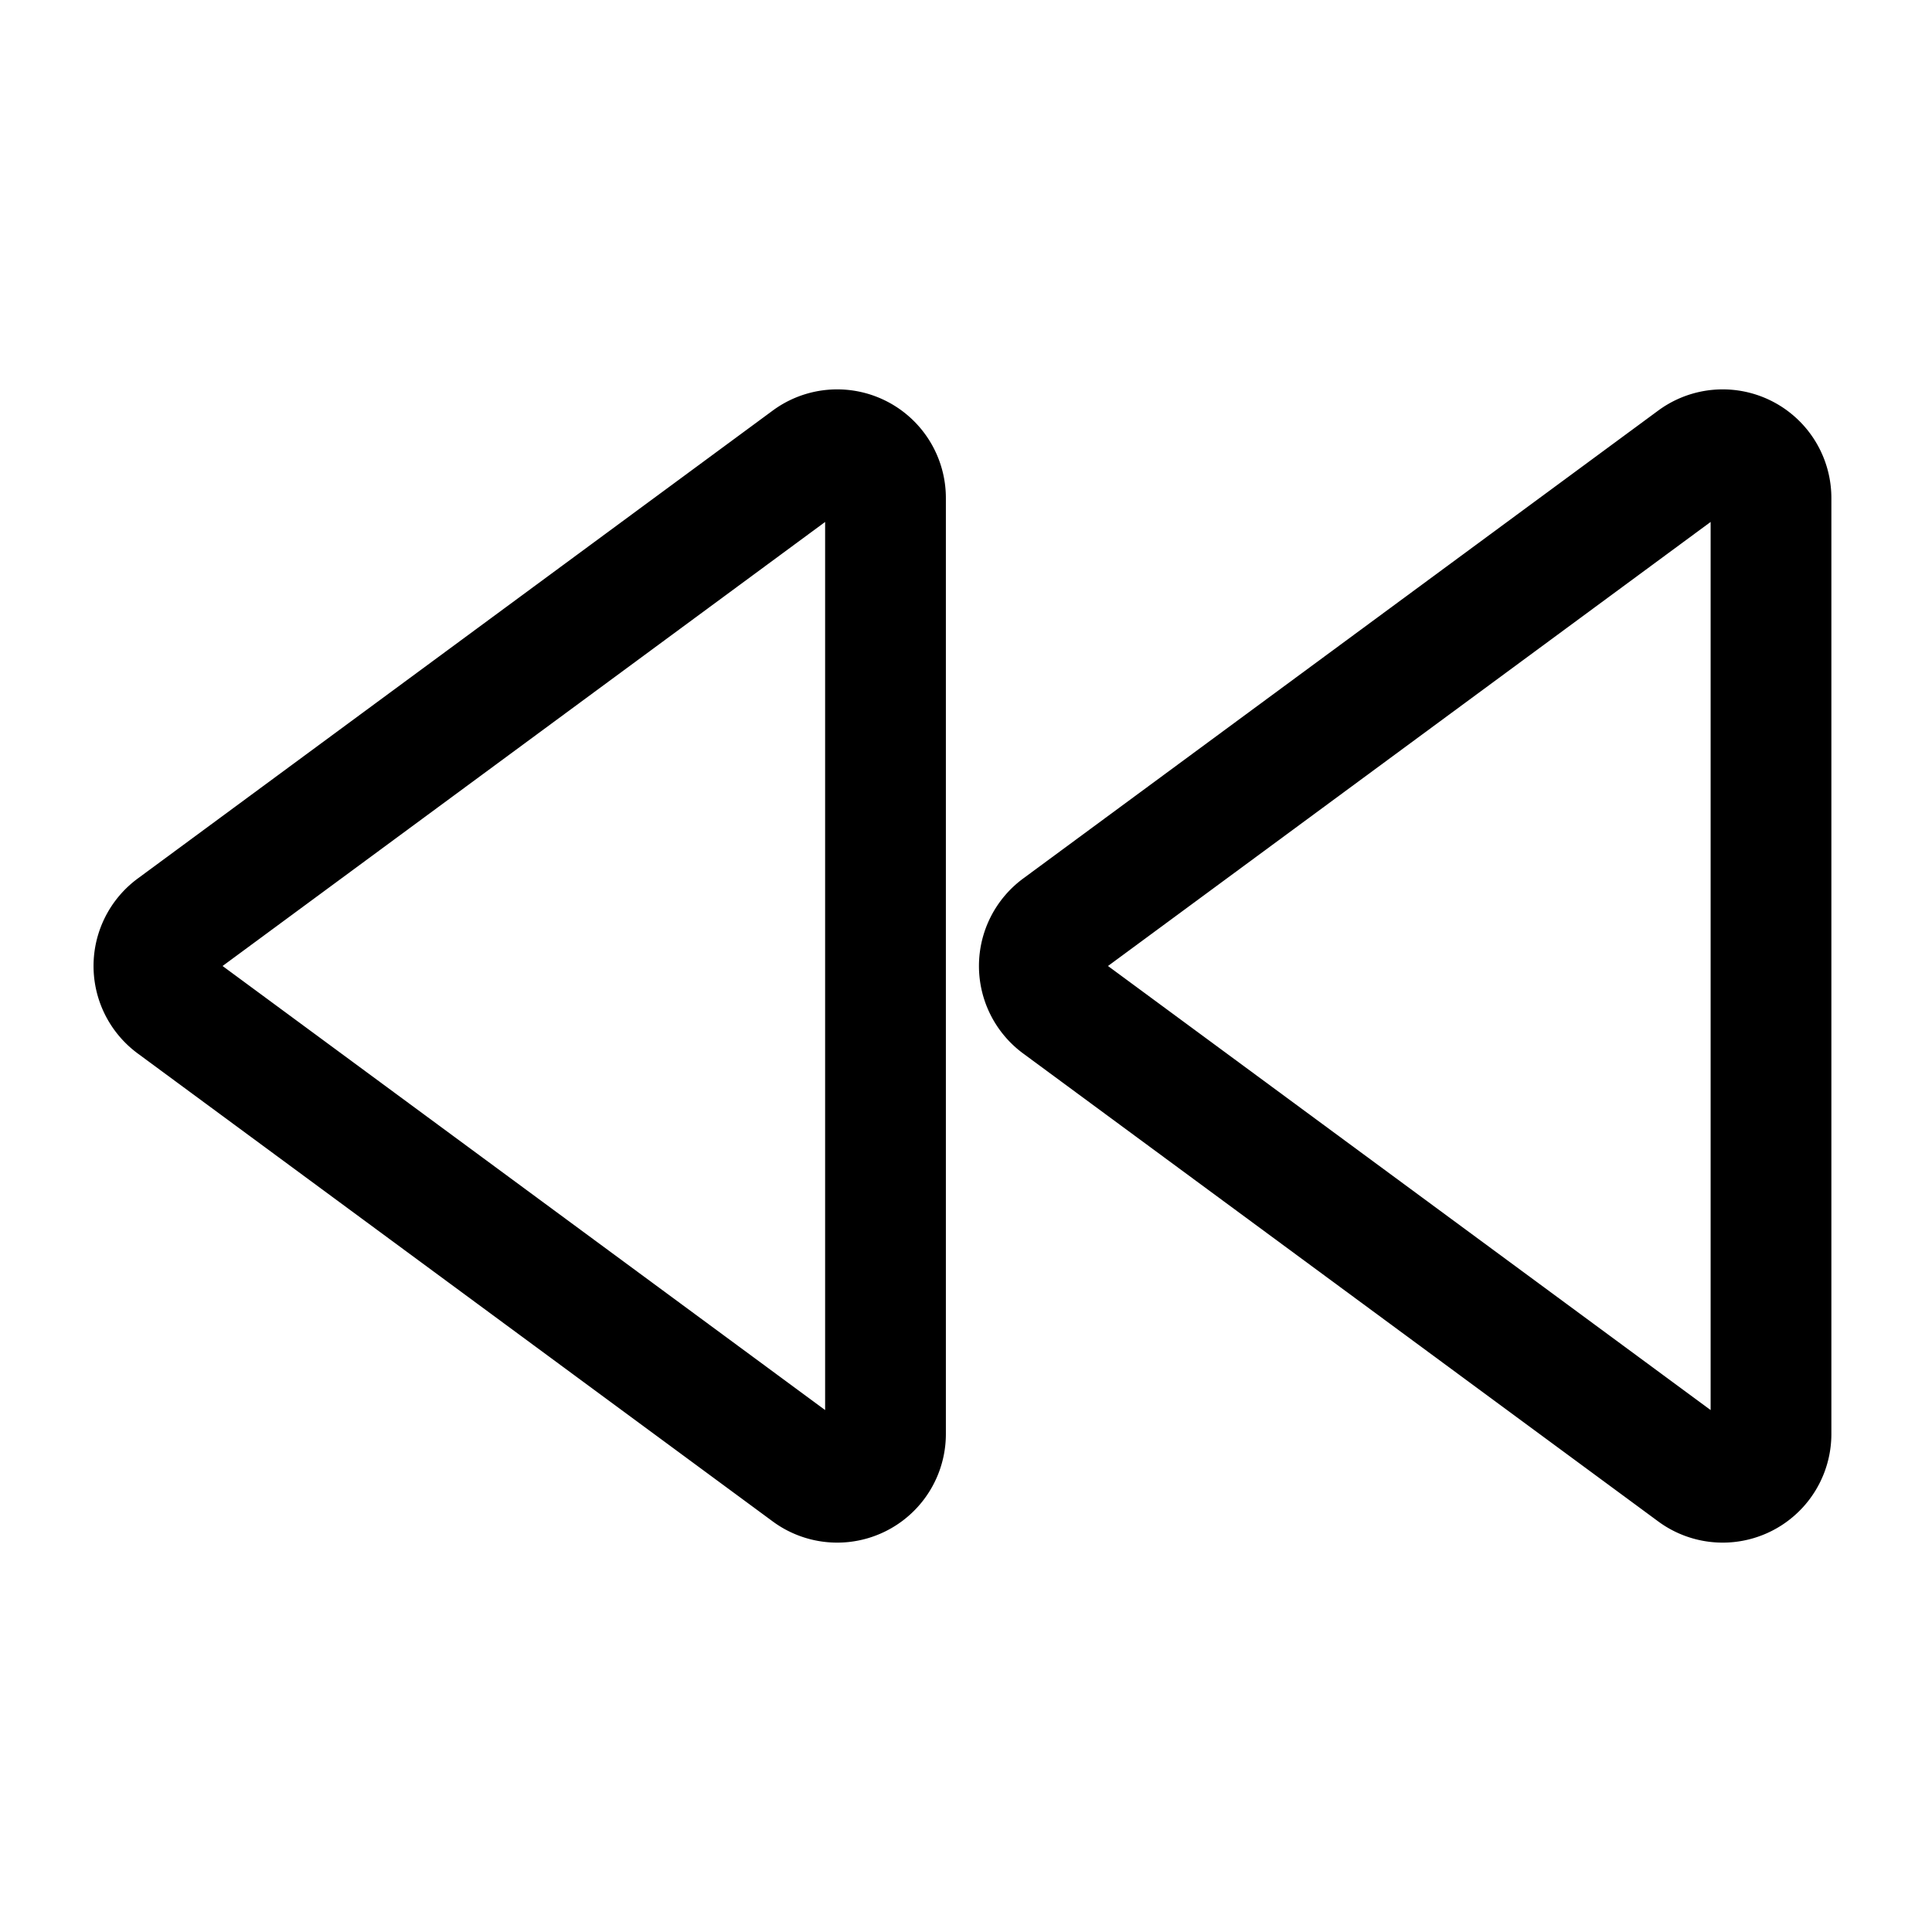 <?xml version="1.0" encoding="utf-8"?>
<!-- Generator: www.svgicons.com -->
<svg xmlns="http://www.w3.org/2000/svg" width="800" height="800" viewBox="0 0 24 24">
<path fill="none" stroke="currentColor" stroke-linecap="round" stroke-linejoin="round" stroke-width="1.5" d="M21.044 5.704a.6.6 0 0 1 .956.483v11.626a.6.6 0 0 1-.956.483l-7.889-5.813a.6.6 0 0 1 0-.966zm-11 0a.6.6 0 0 1 .956.483v11.626a.6.6 0 0 1-.956.483l-7.888-5.813a.6.6 0 0 1 0-.966z"/>
</svg>